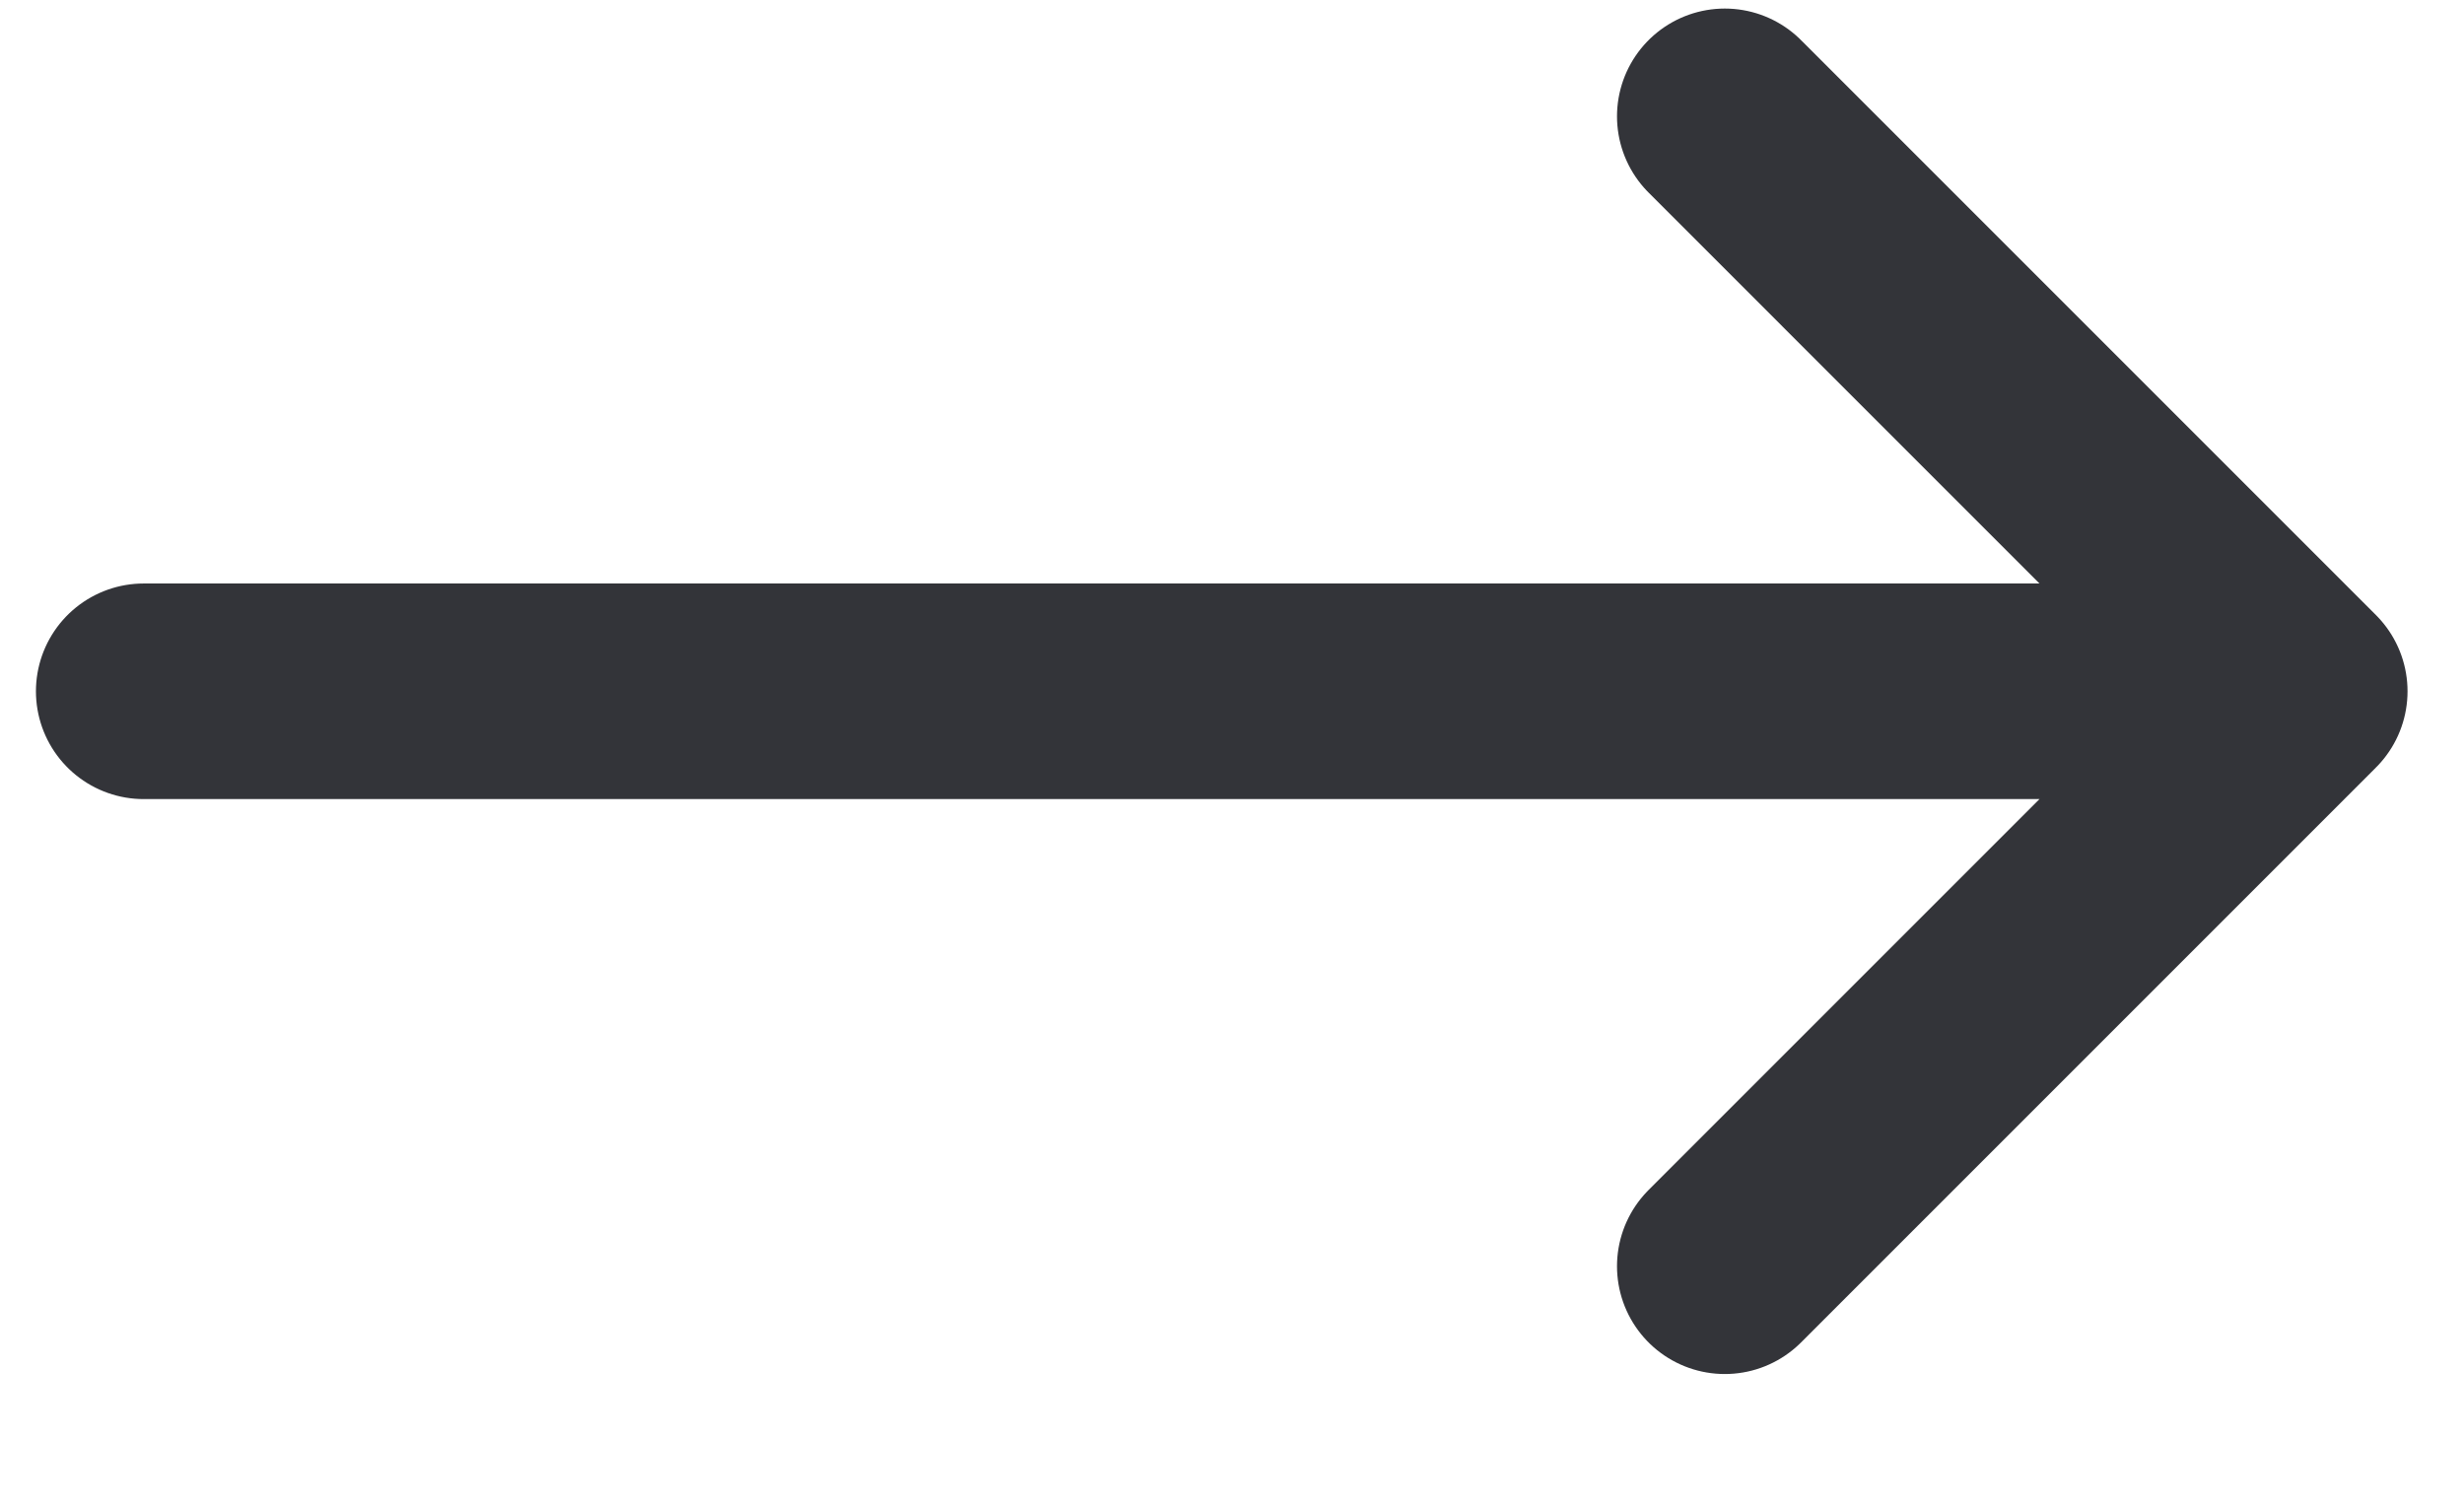 <svg width="18" height="11" viewBox="0 0 18 11" fill="none" xmlns="http://www.w3.org/2000/svg">
<path d="M1.05 5.05H16.8M16.8 5.05L12.6 0.85M16.8 5.05L12.6 9.25" stroke="#333439" stroke-width="1.575" stroke-linecap="round" stroke-linejoin="round"/>
</svg>
